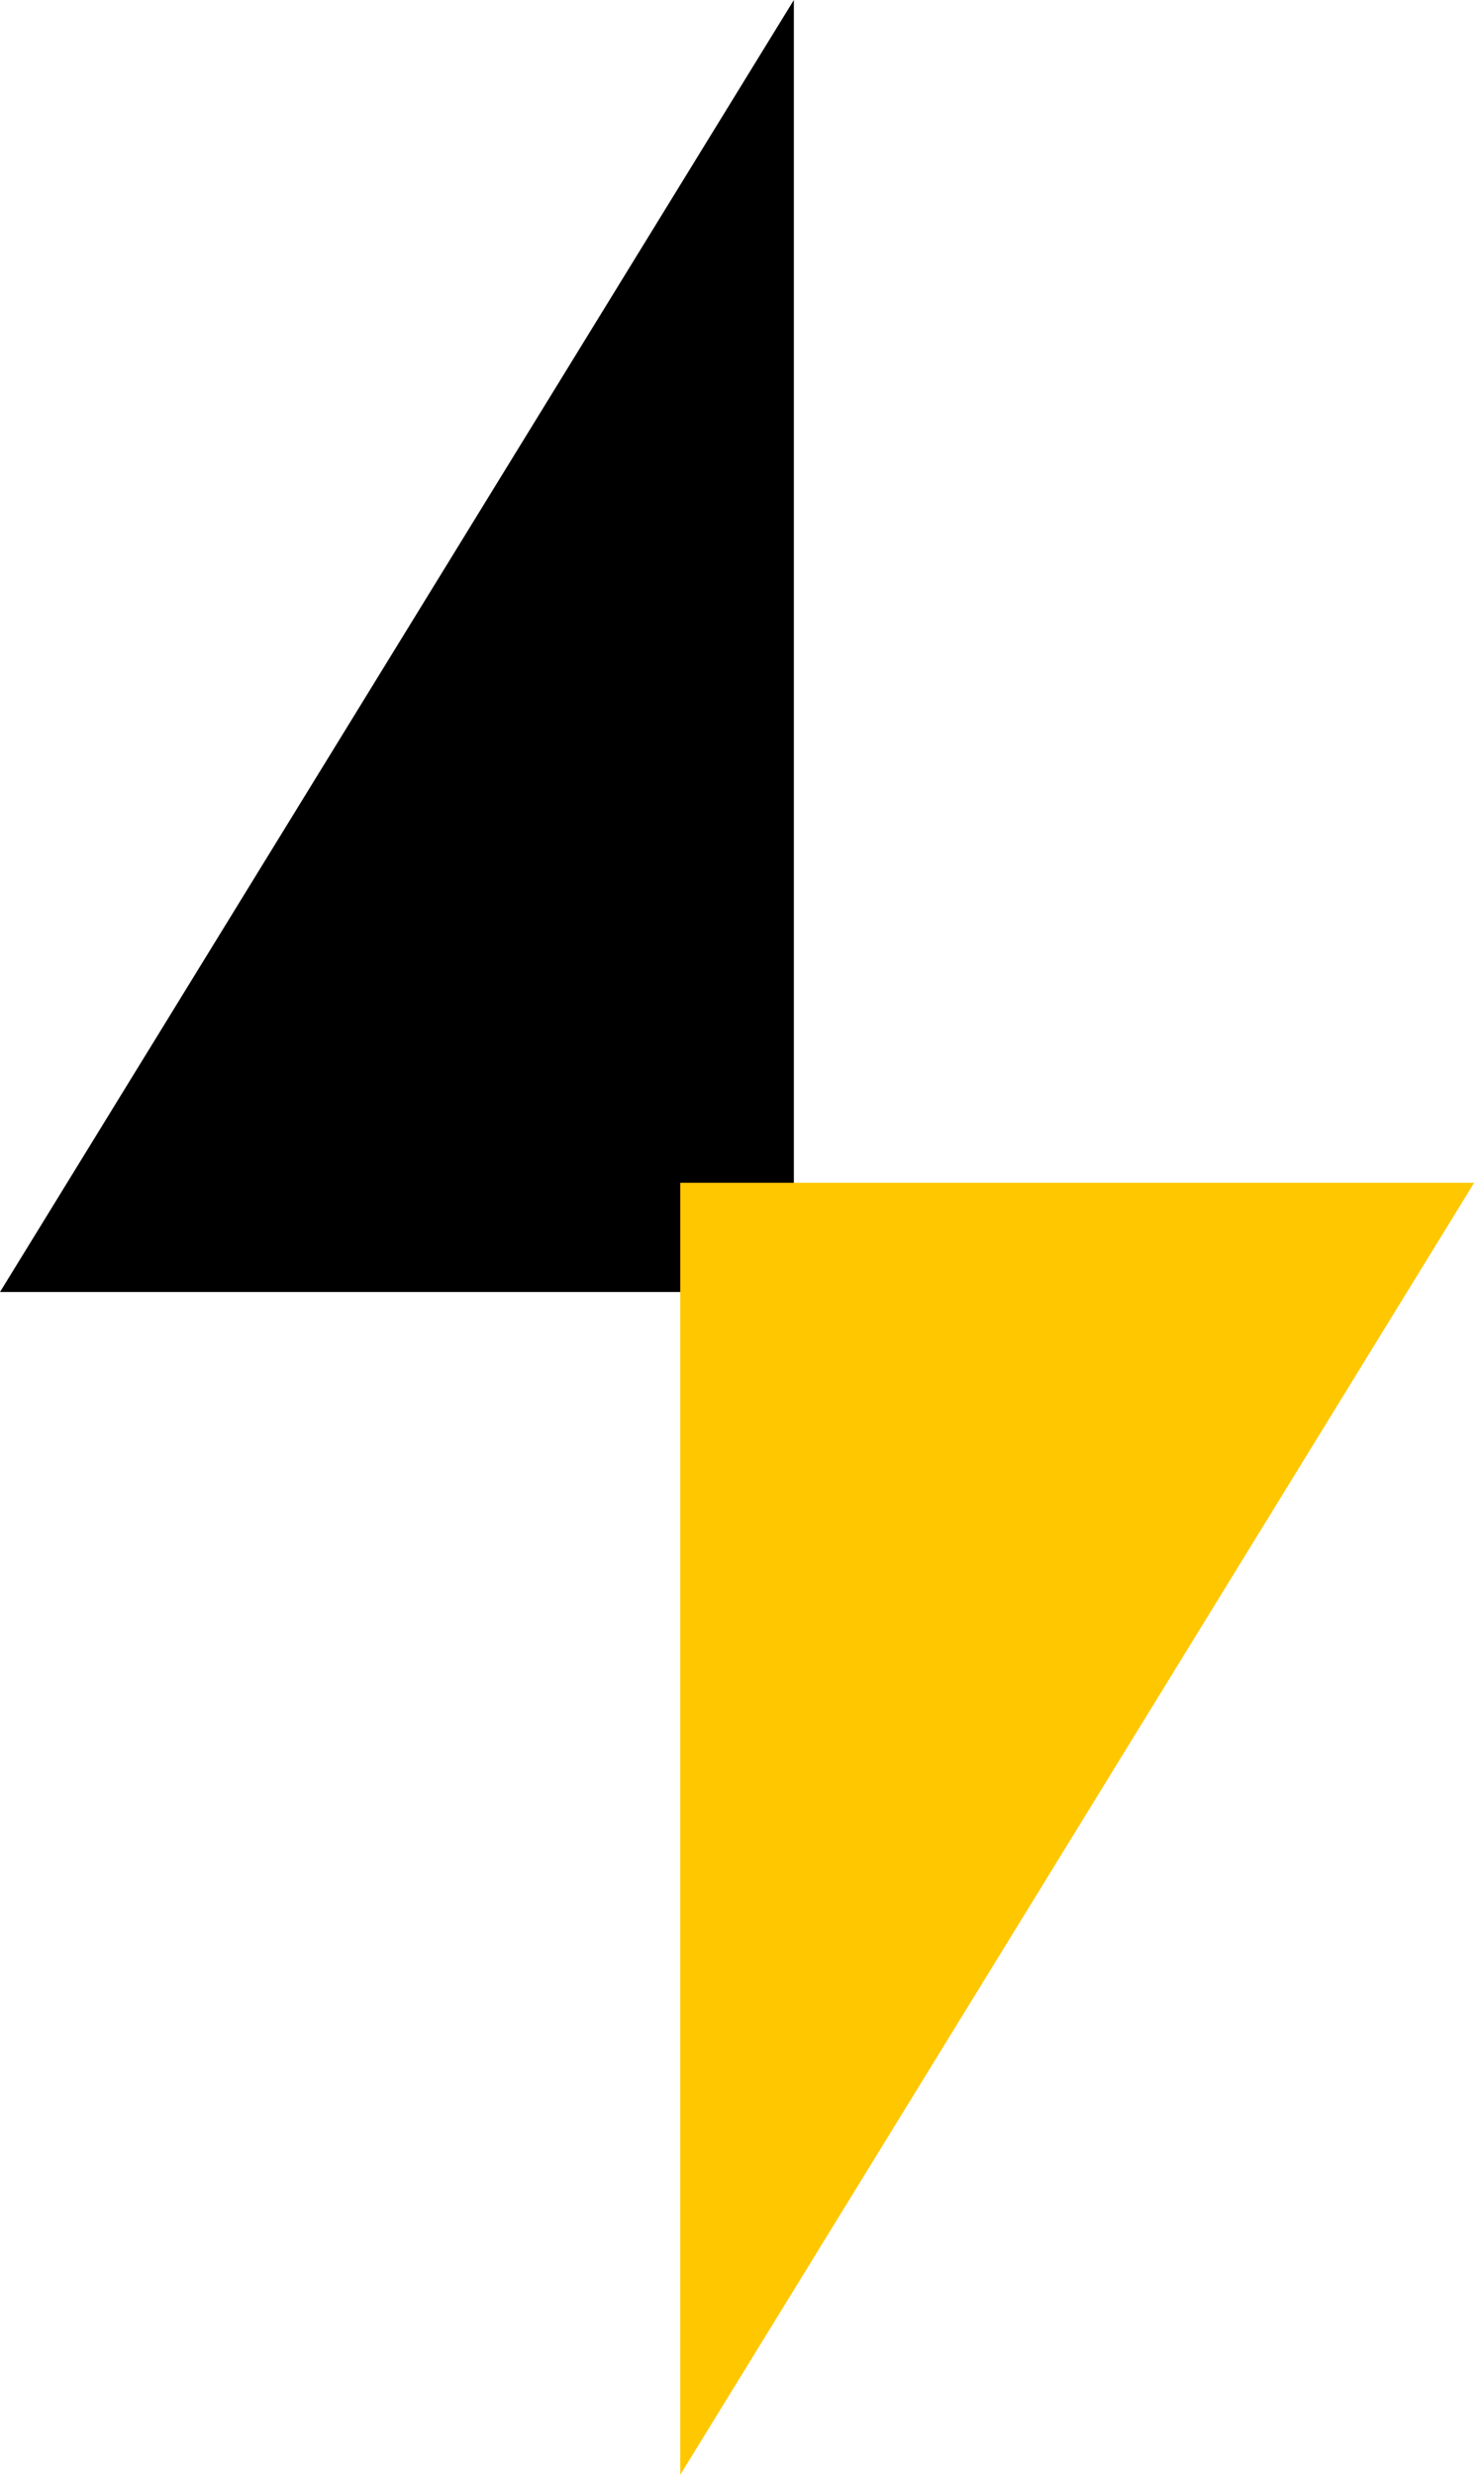 <svg width="54" height="90" viewBox="0 0 54 90" fill="none" xmlns="http://www.w3.org/2000/svg">
<g style="mix-blend-mode:multiply">
<path d="M28.887 46.986L2.05383e-06 46.986L28.887 -1.26267e-06L28.887 46.986Z" fill="black"/>
</g>
<path d="M24.754 43.014L53.641 43.014L24.754 90L24.754 43.014Z" fill="#FFC700"/>
</svg>
